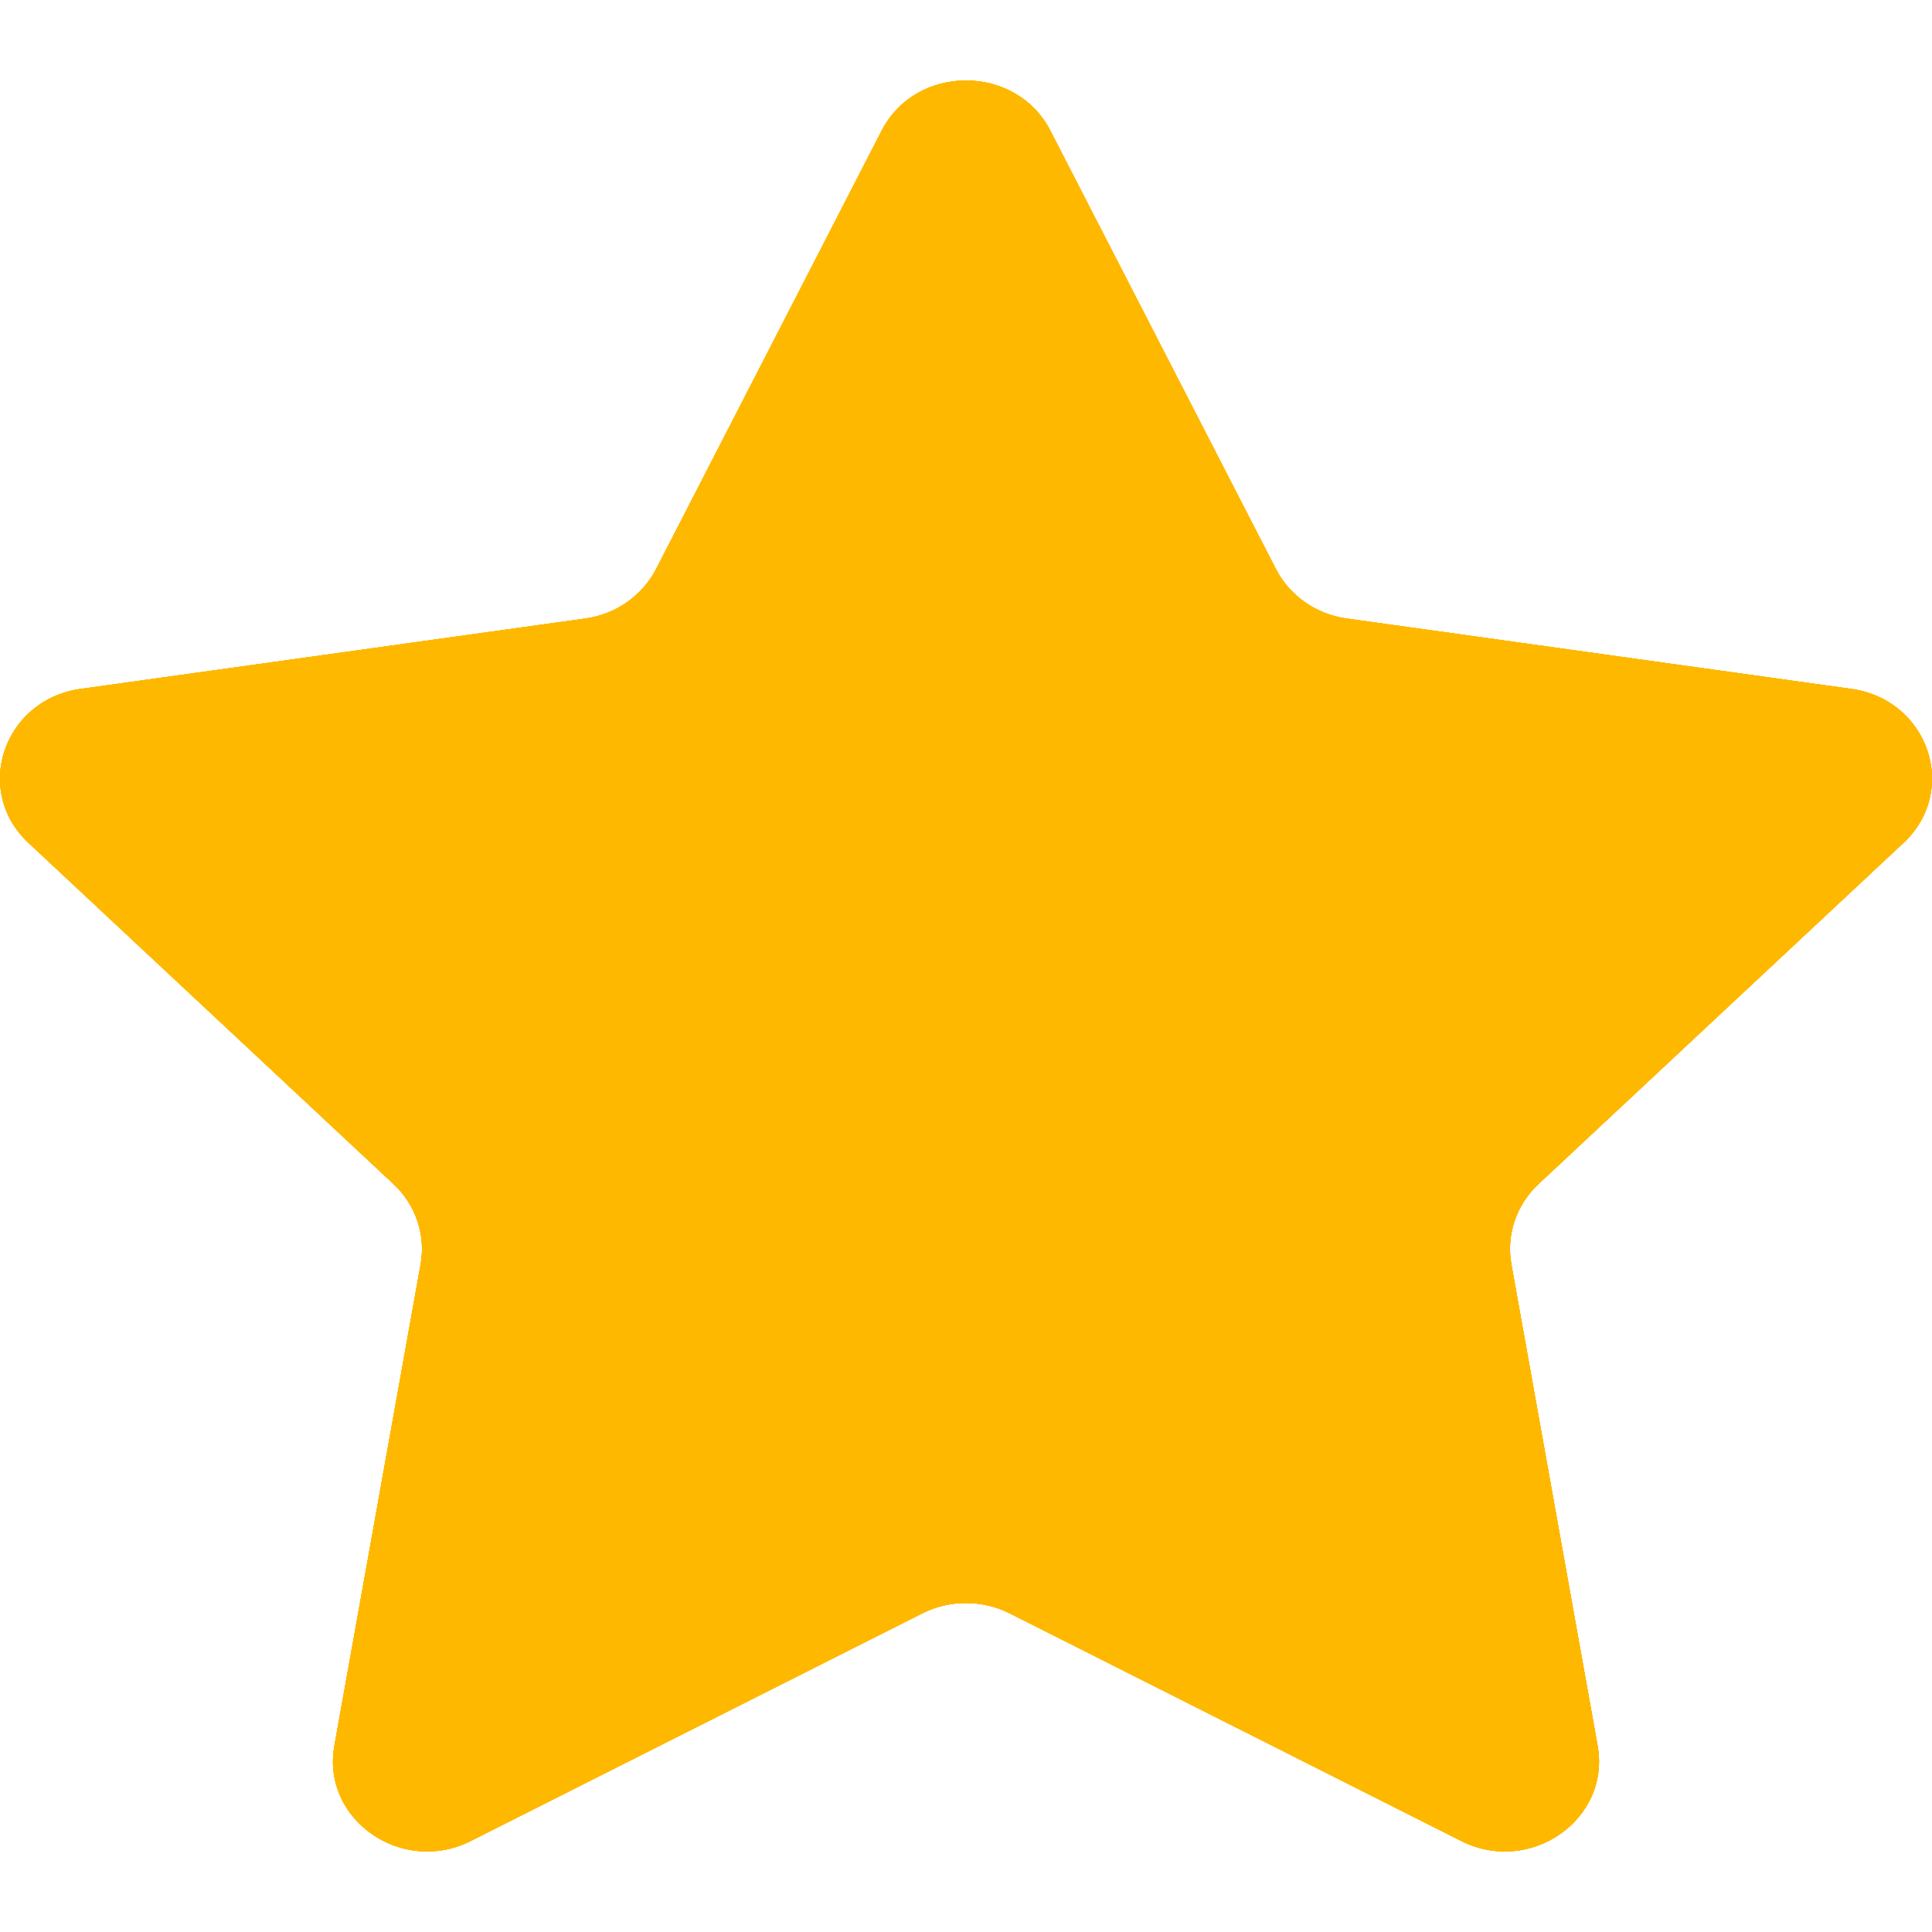 <svg width="12" height="12" viewBox="0 0 12 12" fill="none" xmlns="http://www.w3.org/2000/svg">
<path d="M5.476 0.812C5.69 0.396 6.31 0.396 6.524 0.812L7.925 3.535C8.011 3.701 8.175 3.816 8.366 3.842L11.499 4.279C11.978 4.346 12.17 4.911 11.823 5.235L9.556 7.354C9.418 7.483 9.355 7.669 9.387 7.851L9.923 10.843C10.005 11.301 9.503 11.651 9.075 11.434L6.272 10.021C6.102 9.935 5.898 9.935 5.728 10.021L2.925 11.434C2.497 11.651 1.995 11.301 2.077 10.843L2.613 7.851C2.645 7.669 2.582 7.483 2.444 7.354L0.177 5.235C-0.17 4.911 0.022 4.346 0.501 4.279L3.634 3.842C3.825 3.816 3.989 3.701 4.075 3.535L5.476 0.812Z" fill="#FFB800"/>
<path d="M5.476 0.812C5.69 0.396 6.31 0.396 6.524 0.812L7.925 3.535C8.011 3.701 8.175 3.816 8.366 3.842L11.499 4.279C11.978 4.346 12.17 4.911 11.823 5.235L9.556 7.354C9.418 7.483 9.355 7.669 9.387 7.851L9.923 10.843C10.005 11.301 9.503 11.651 9.075 11.434L6.272 10.021C6.102 9.935 5.898 9.935 5.728 10.021L2.925 11.434C2.497 11.651 1.995 11.301 2.077 10.843L2.613 7.851C2.645 7.669 2.582 7.483 2.444 7.354L0.177 5.235C-0.17 4.911 0.022 4.346 0.501 4.279L3.634 3.842C3.825 3.816 3.989 3.701 4.075 3.535L5.476 0.812Z" fill="#FFB800"/>
<path d="M5.476 0.812C5.69 0.396 6.31 0.396 6.524 0.812L7.925 3.535C8.011 3.701 8.175 3.816 8.366 3.842L11.499 4.279C11.978 4.346 12.17 4.911 11.823 5.235L9.556 7.354C9.418 7.483 9.355 7.669 9.387 7.851L9.923 10.843C10.005 11.301 9.503 11.651 9.075 11.434L6.272 10.021C6.102 9.935 5.898 9.935 5.728 10.021L2.925 11.434C2.497 11.651 1.995 11.301 2.077 10.843L2.613 7.851C2.645 7.669 2.582 7.483 2.444 7.354L0.177 5.235C-0.17 4.911 0.022 4.346 0.501 4.279L3.634 3.842C3.825 3.816 3.989 3.701 4.075 3.535L5.476 0.812Z" fill="#FFB800"/>
<path d="M5.476 0.812C5.69 0.396 6.31 0.396 6.524 0.812L7.925 3.535C8.011 3.701 8.175 3.816 8.366 3.842L11.499 4.279C11.978 4.346 12.17 4.911 11.823 5.235L9.556 7.354C9.418 7.483 9.355 7.669 9.387 7.851L9.923 10.843C10.005 11.301 9.503 11.651 9.075 11.434L6.272 10.021C6.102 9.935 5.898 9.935 5.728 10.021L2.925 11.434C2.497 11.651 1.995 11.301 2.077 10.843L2.613 7.851C2.645 7.669 2.582 7.483 2.444 7.354L0.177 5.235C-0.17 4.911 0.022 4.346 0.501 4.279L3.634 3.842C3.825 3.816 3.989 3.701 4.075 3.535L5.476 0.812Z" fill="#FFB800"/>
<path d="M5.476 0.812C5.69 0.396 6.31 0.396 6.524 0.812L7.925 3.535C8.011 3.701 8.175 3.816 8.366 3.842L11.499 4.279C11.978 4.346 12.17 4.911 11.823 5.235L9.556 7.354C9.418 7.483 9.355 7.669 9.387 7.851L9.923 10.843C10.005 11.301 9.503 11.651 9.075 11.434L6.272 10.021C6.102 9.935 5.898 9.935 5.728 10.021L2.925 11.434C2.497 11.651 1.995 11.301 2.077 10.843L2.613 7.851C2.645 7.669 2.582 7.483 2.444 7.354L0.177 5.235C-0.17 4.911 0.022 4.346 0.501 4.279L3.634 3.842C3.825 3.816 3.989 3.701 4.075 3.535L5.476 0.812Z" fill="#FFB800"/>
</svg>

